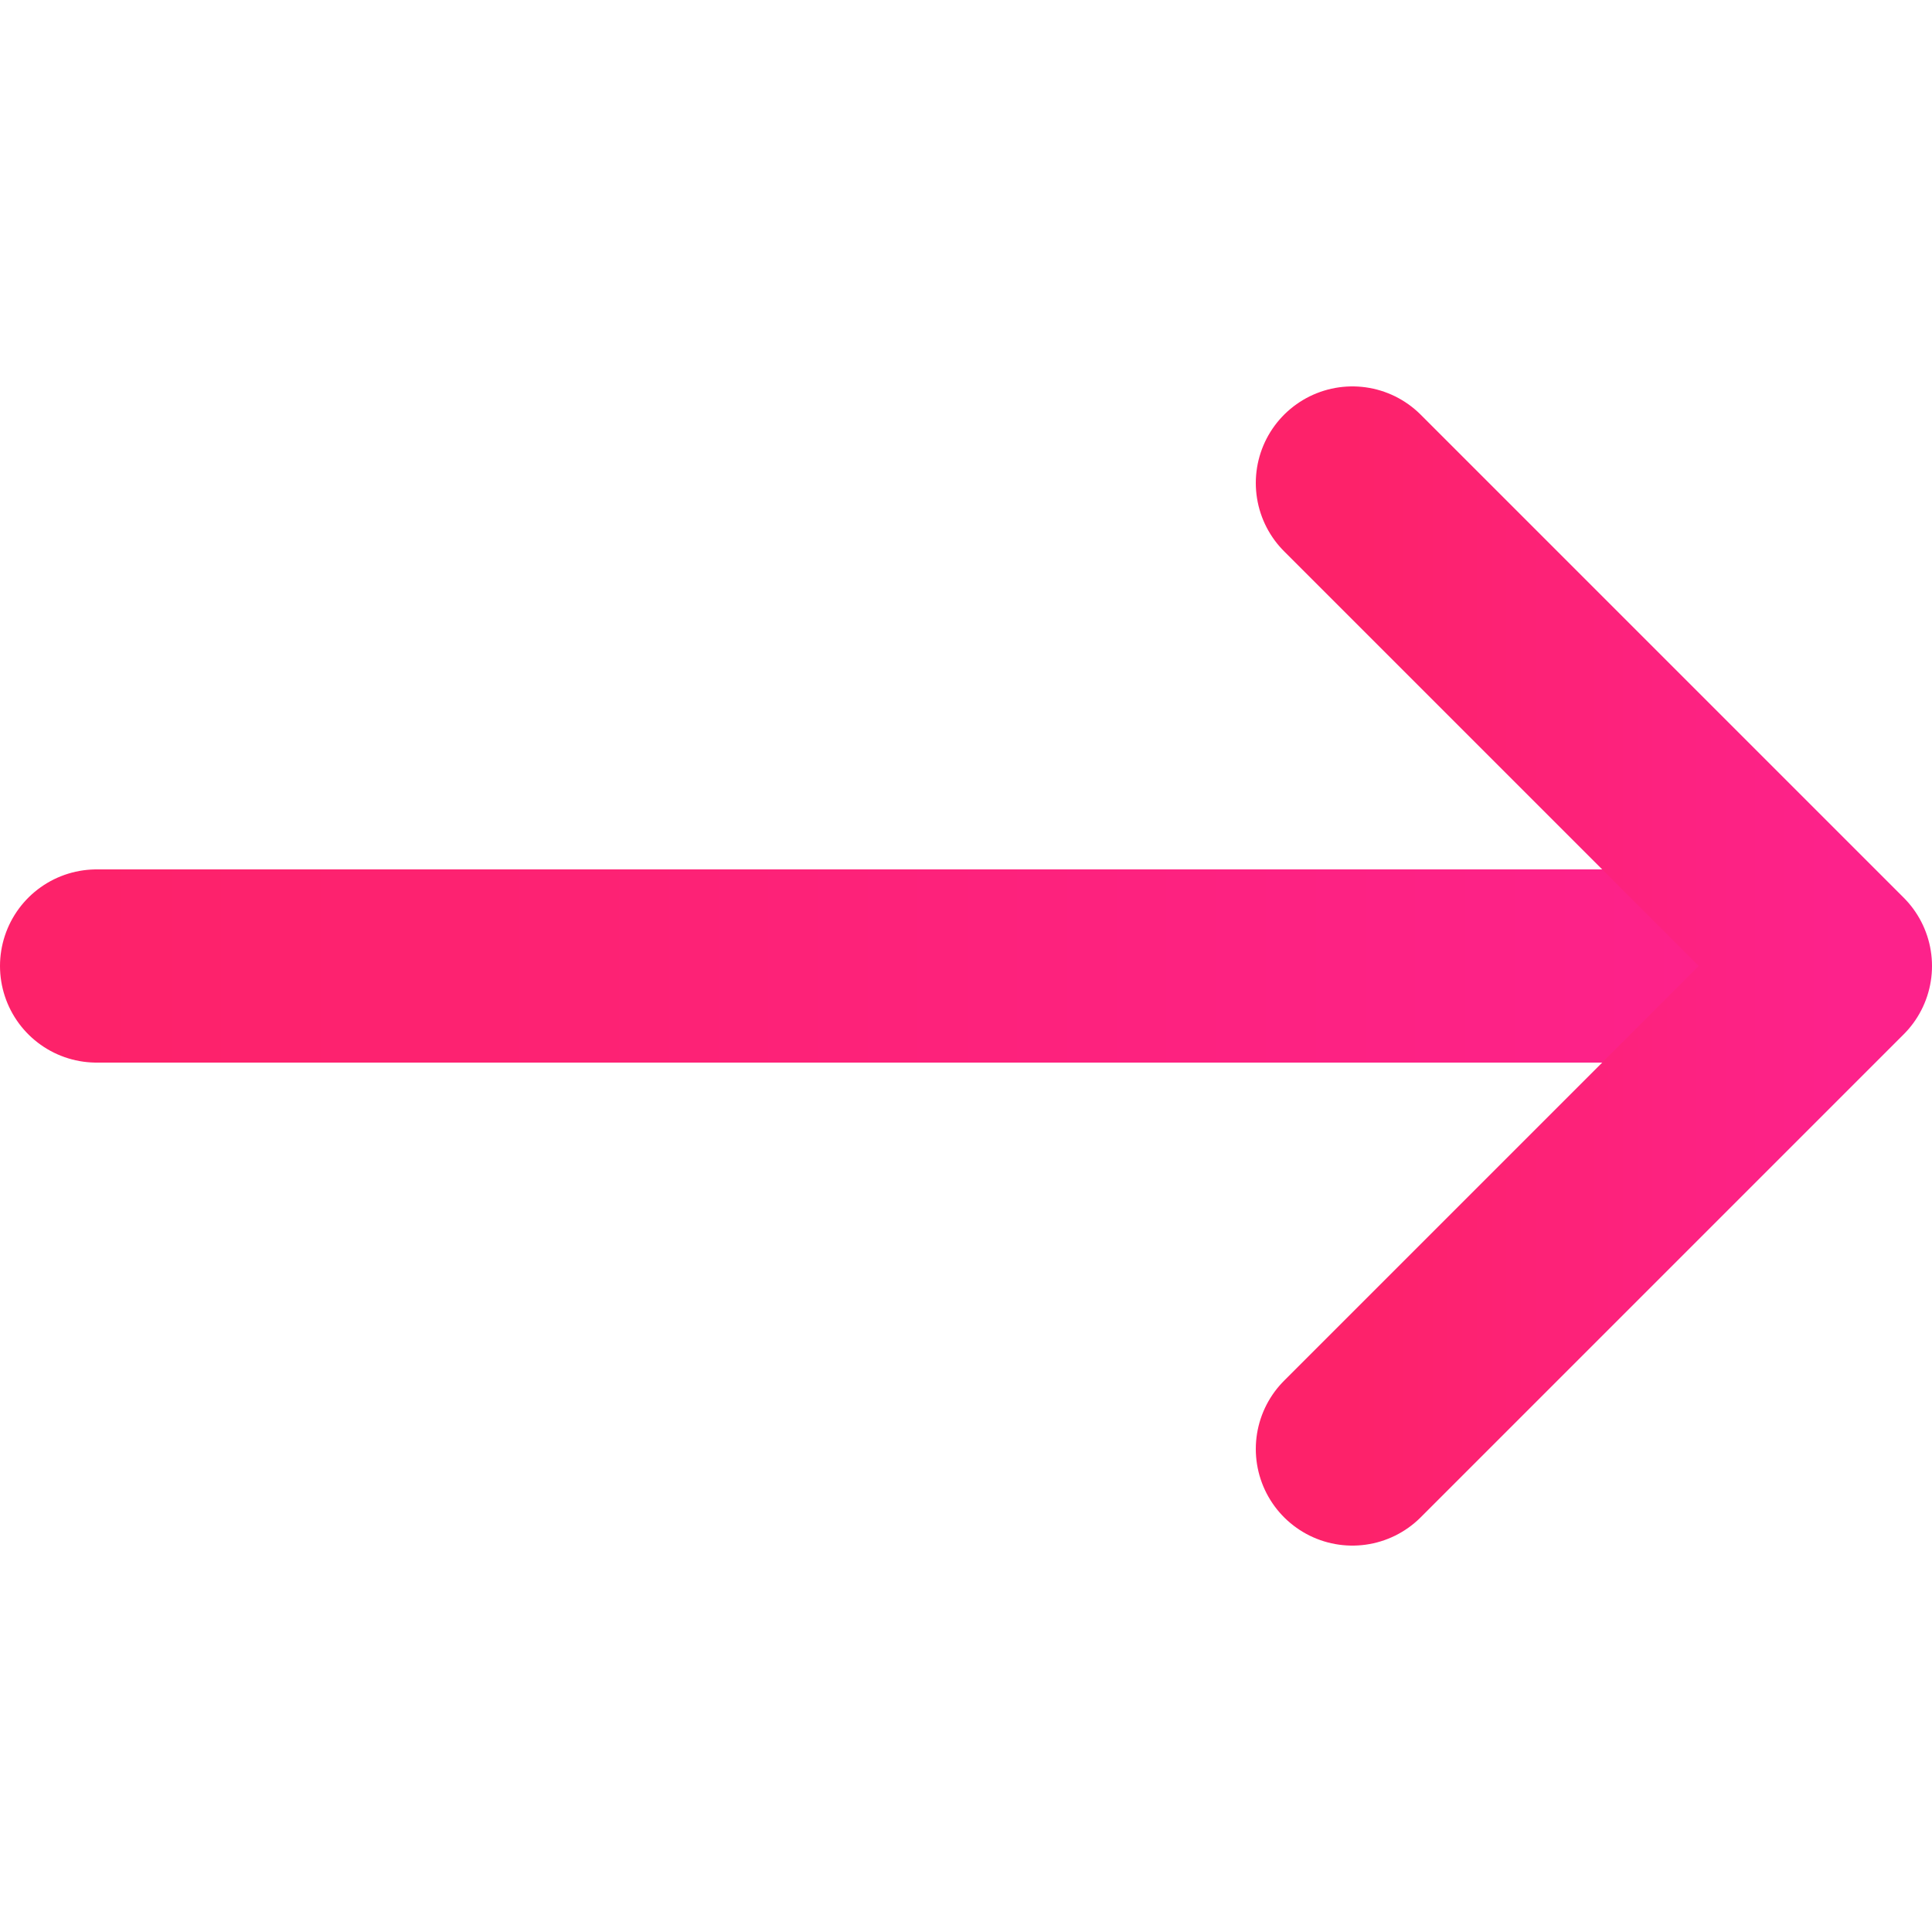 <svg xmlns="http://www.w3.org/2000/svg" width="28" height="28" viewBox="0 0 28 28" fill="none"><path d="M1.4 14L25.2 14" stroke="url(#paint0_linear_1_850)" stroke-width="2.8" stroke-linecap="round" stroke-linejoin="round"></path><path d="M19.6 7L26.6 14L19.6 21" stroke="url(#paint1_linear_1_850)" stroke-width="2.8" stroke-linecap="round" stroke-linejoin="round"></path><defs><linearGradient id="paint0_linear_1_850" x1="1.4" y1="14.5" x2="25.2" y2="14.5" gradientUnits="userSpaceOnUse"><stop stop-color="#FD226A"></stop><stop offset="1" stop-color="#FD228B"></stop></linearGradient><linearGradient id="paint1_linear_1_850" x1="19.6" y1="14" x2="26.6" y2="14" gradientUnits="userSpaceOnUse"><stop stop-color="#FD226A"></stop><stop offset="1" stop-color="#FD228B"></stop></linearGradient></defs></svg>